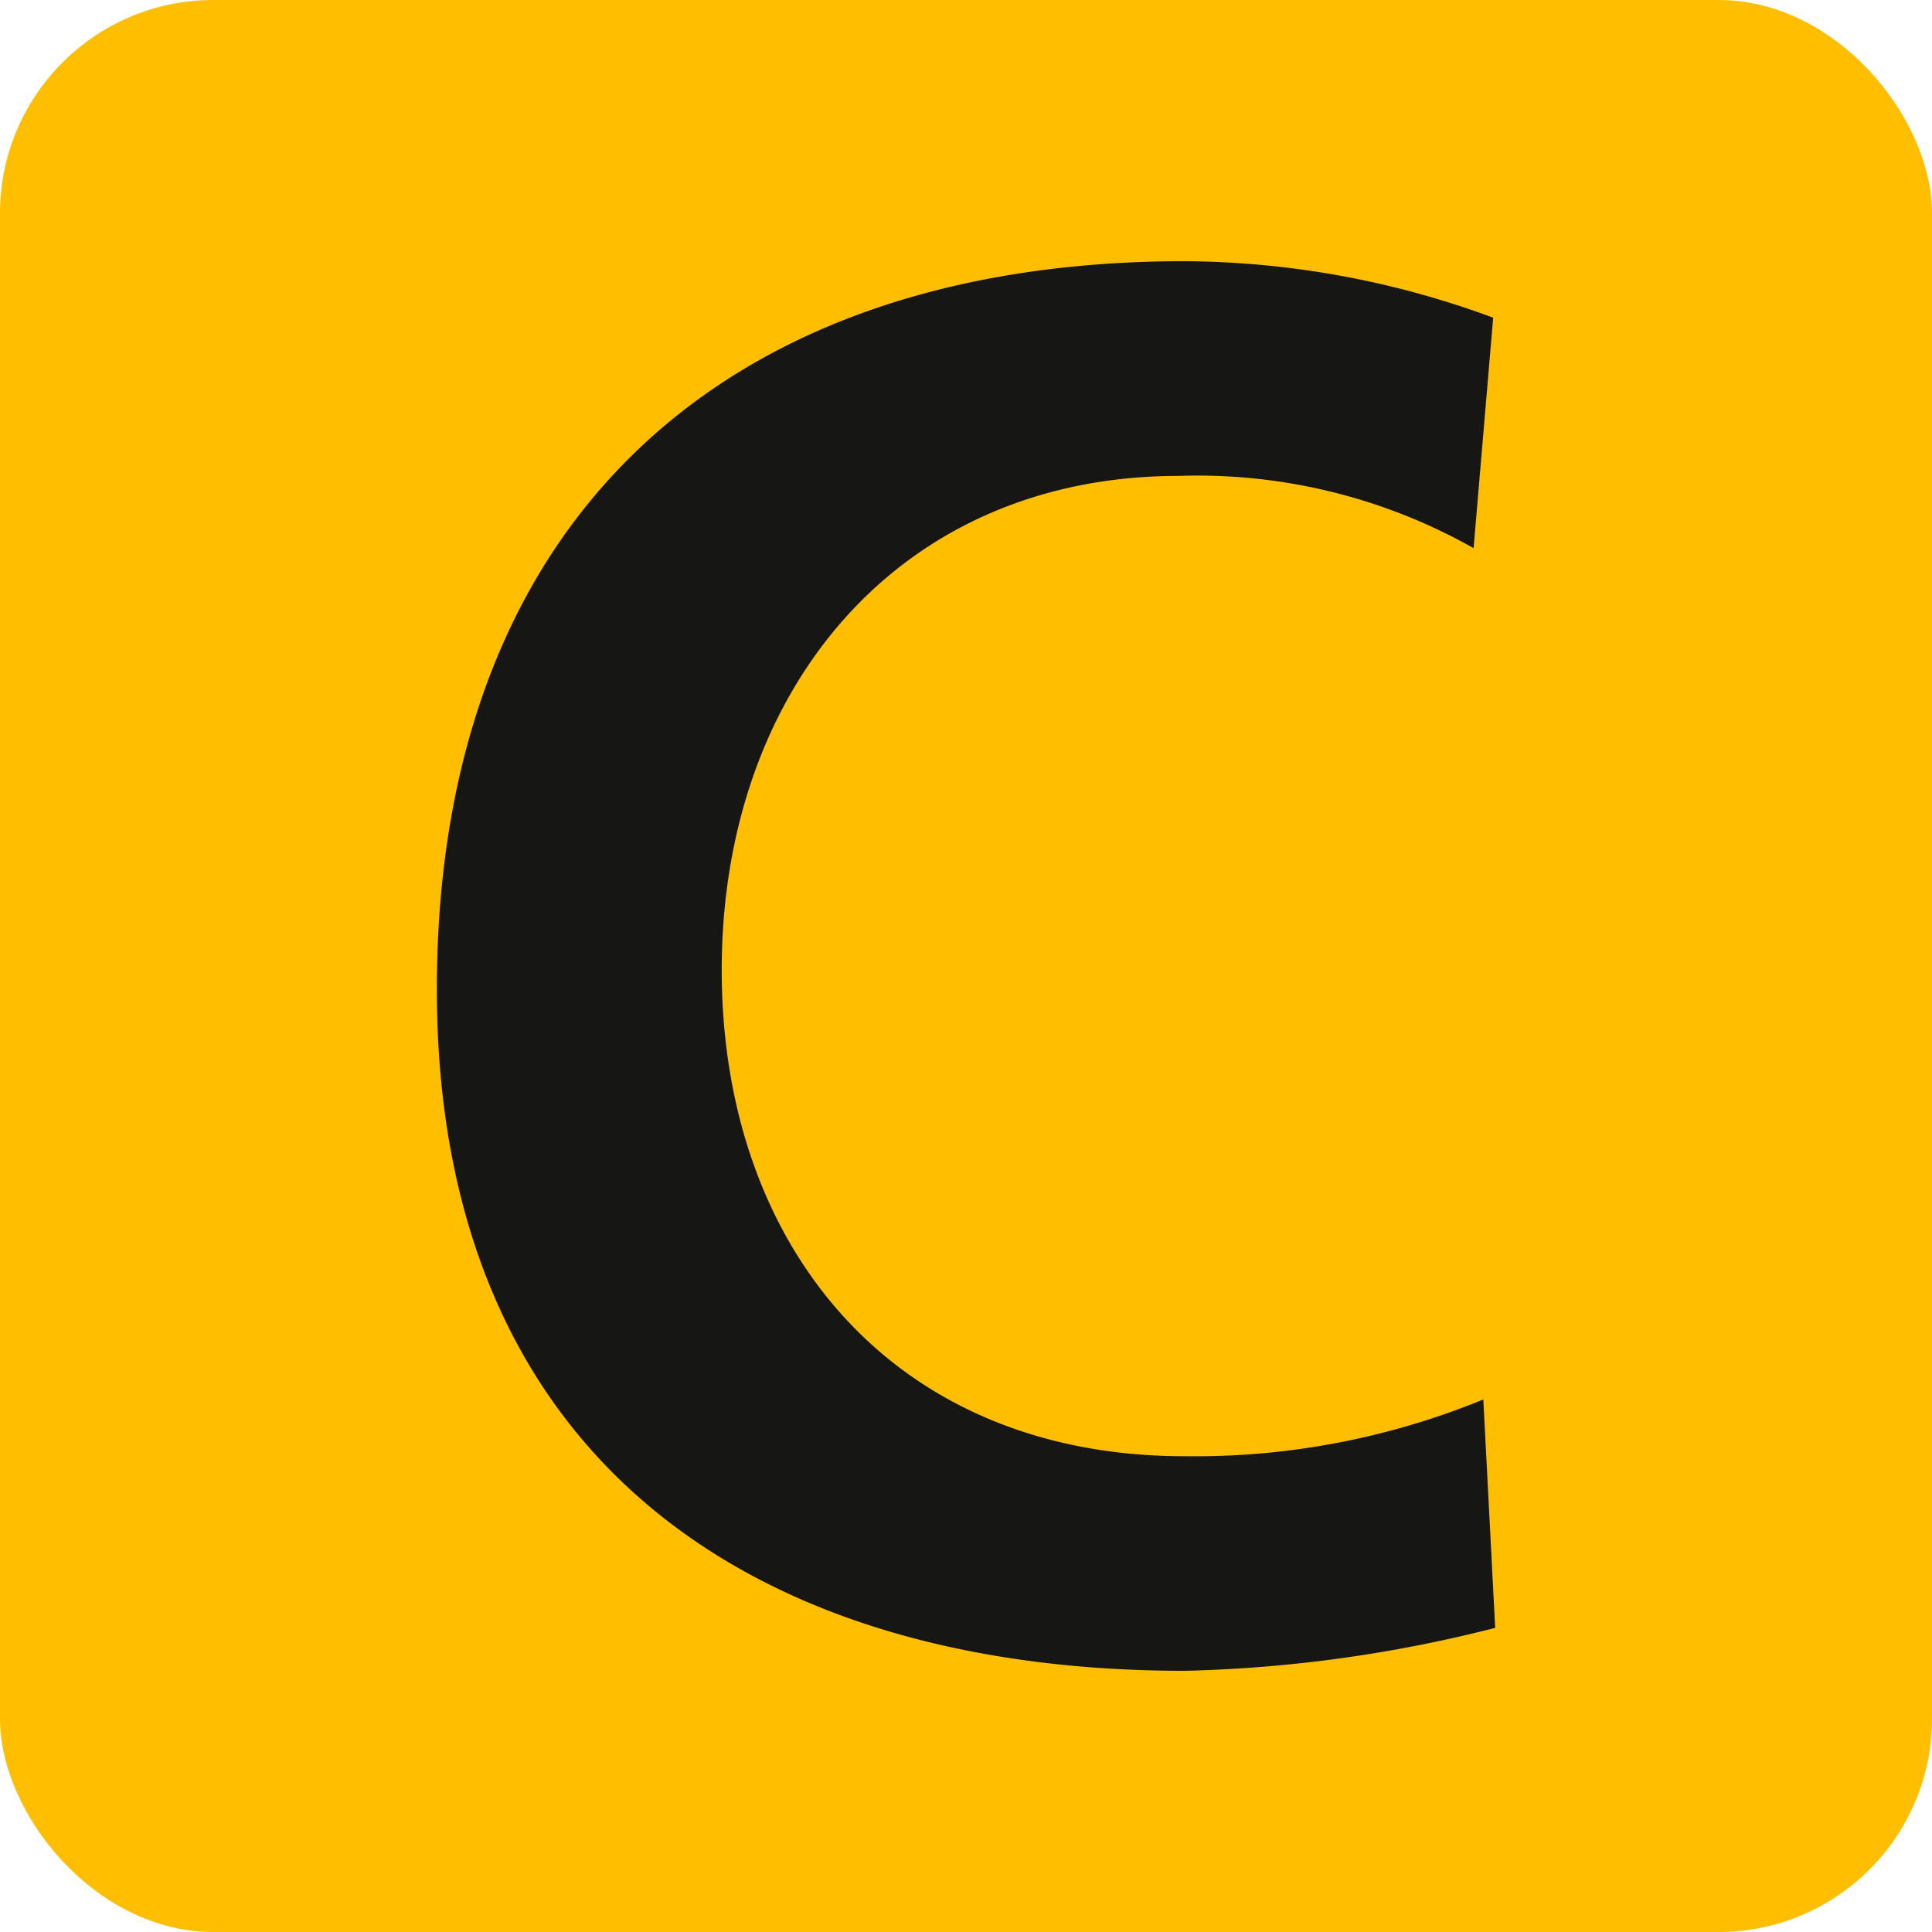 <?xml version="1.0" encoding="UTF-8"?>
<svg xmlns="http://www.w3.org/2000/svg" xmlns:xlink="http://www.w3.org/1999/xlink" width="45.269" height="45.269" viewBox="0 0 45.269 45.269">
  <defs>
    <clipPath id="clip-path">
      <rect id="Rectangle_10" data-name="Rectangle 10" width="45.269" height="45.269" rx="5" fill="none"></rect>
    </clipPath>
  </defs>
  <g id="Groupe_32" data-name="Groupe 32" transform="translate(0)">
    <g id="Groupe_20" data-name="Groupe 20" transform="translate(0 0)">
      <g id="Groupe_19" data-name="Groupe 19" transform="translate(0 0)" clip-path="url(#clip-path)">
        <rect id="Rectangle_9" data-name="Rectangle 9" width="45.272" height="45.272" rx="1.746" transform="translate(-0.002 -0.003)" fill="#ffbf00"></rect>
        <path id="Tracé_27" data-name="Tracé 27" d="M28.747,97.94a32.22,32.22,0,0,1-7.275,1.006c-10.339,0-17.523-5.167-17.523-15.965,0-10.936,6.679-17.064,17.523-17.064A21.107,21.107,0,0,1,28.7,67.241l-.459,5.4a13.162,13.162,0,0,0-6.907-1.693c-6.588,0-10.71,5.035-10.71,11.576,0,6.5,4.029,11.394,10.845,11.394a17.82,17.82,0,0,0,7-1.33Z" transform="translate(6.287 -59.797)" fill="#161615"></path>
      </g>
    </g>
  </g>
</svg>
